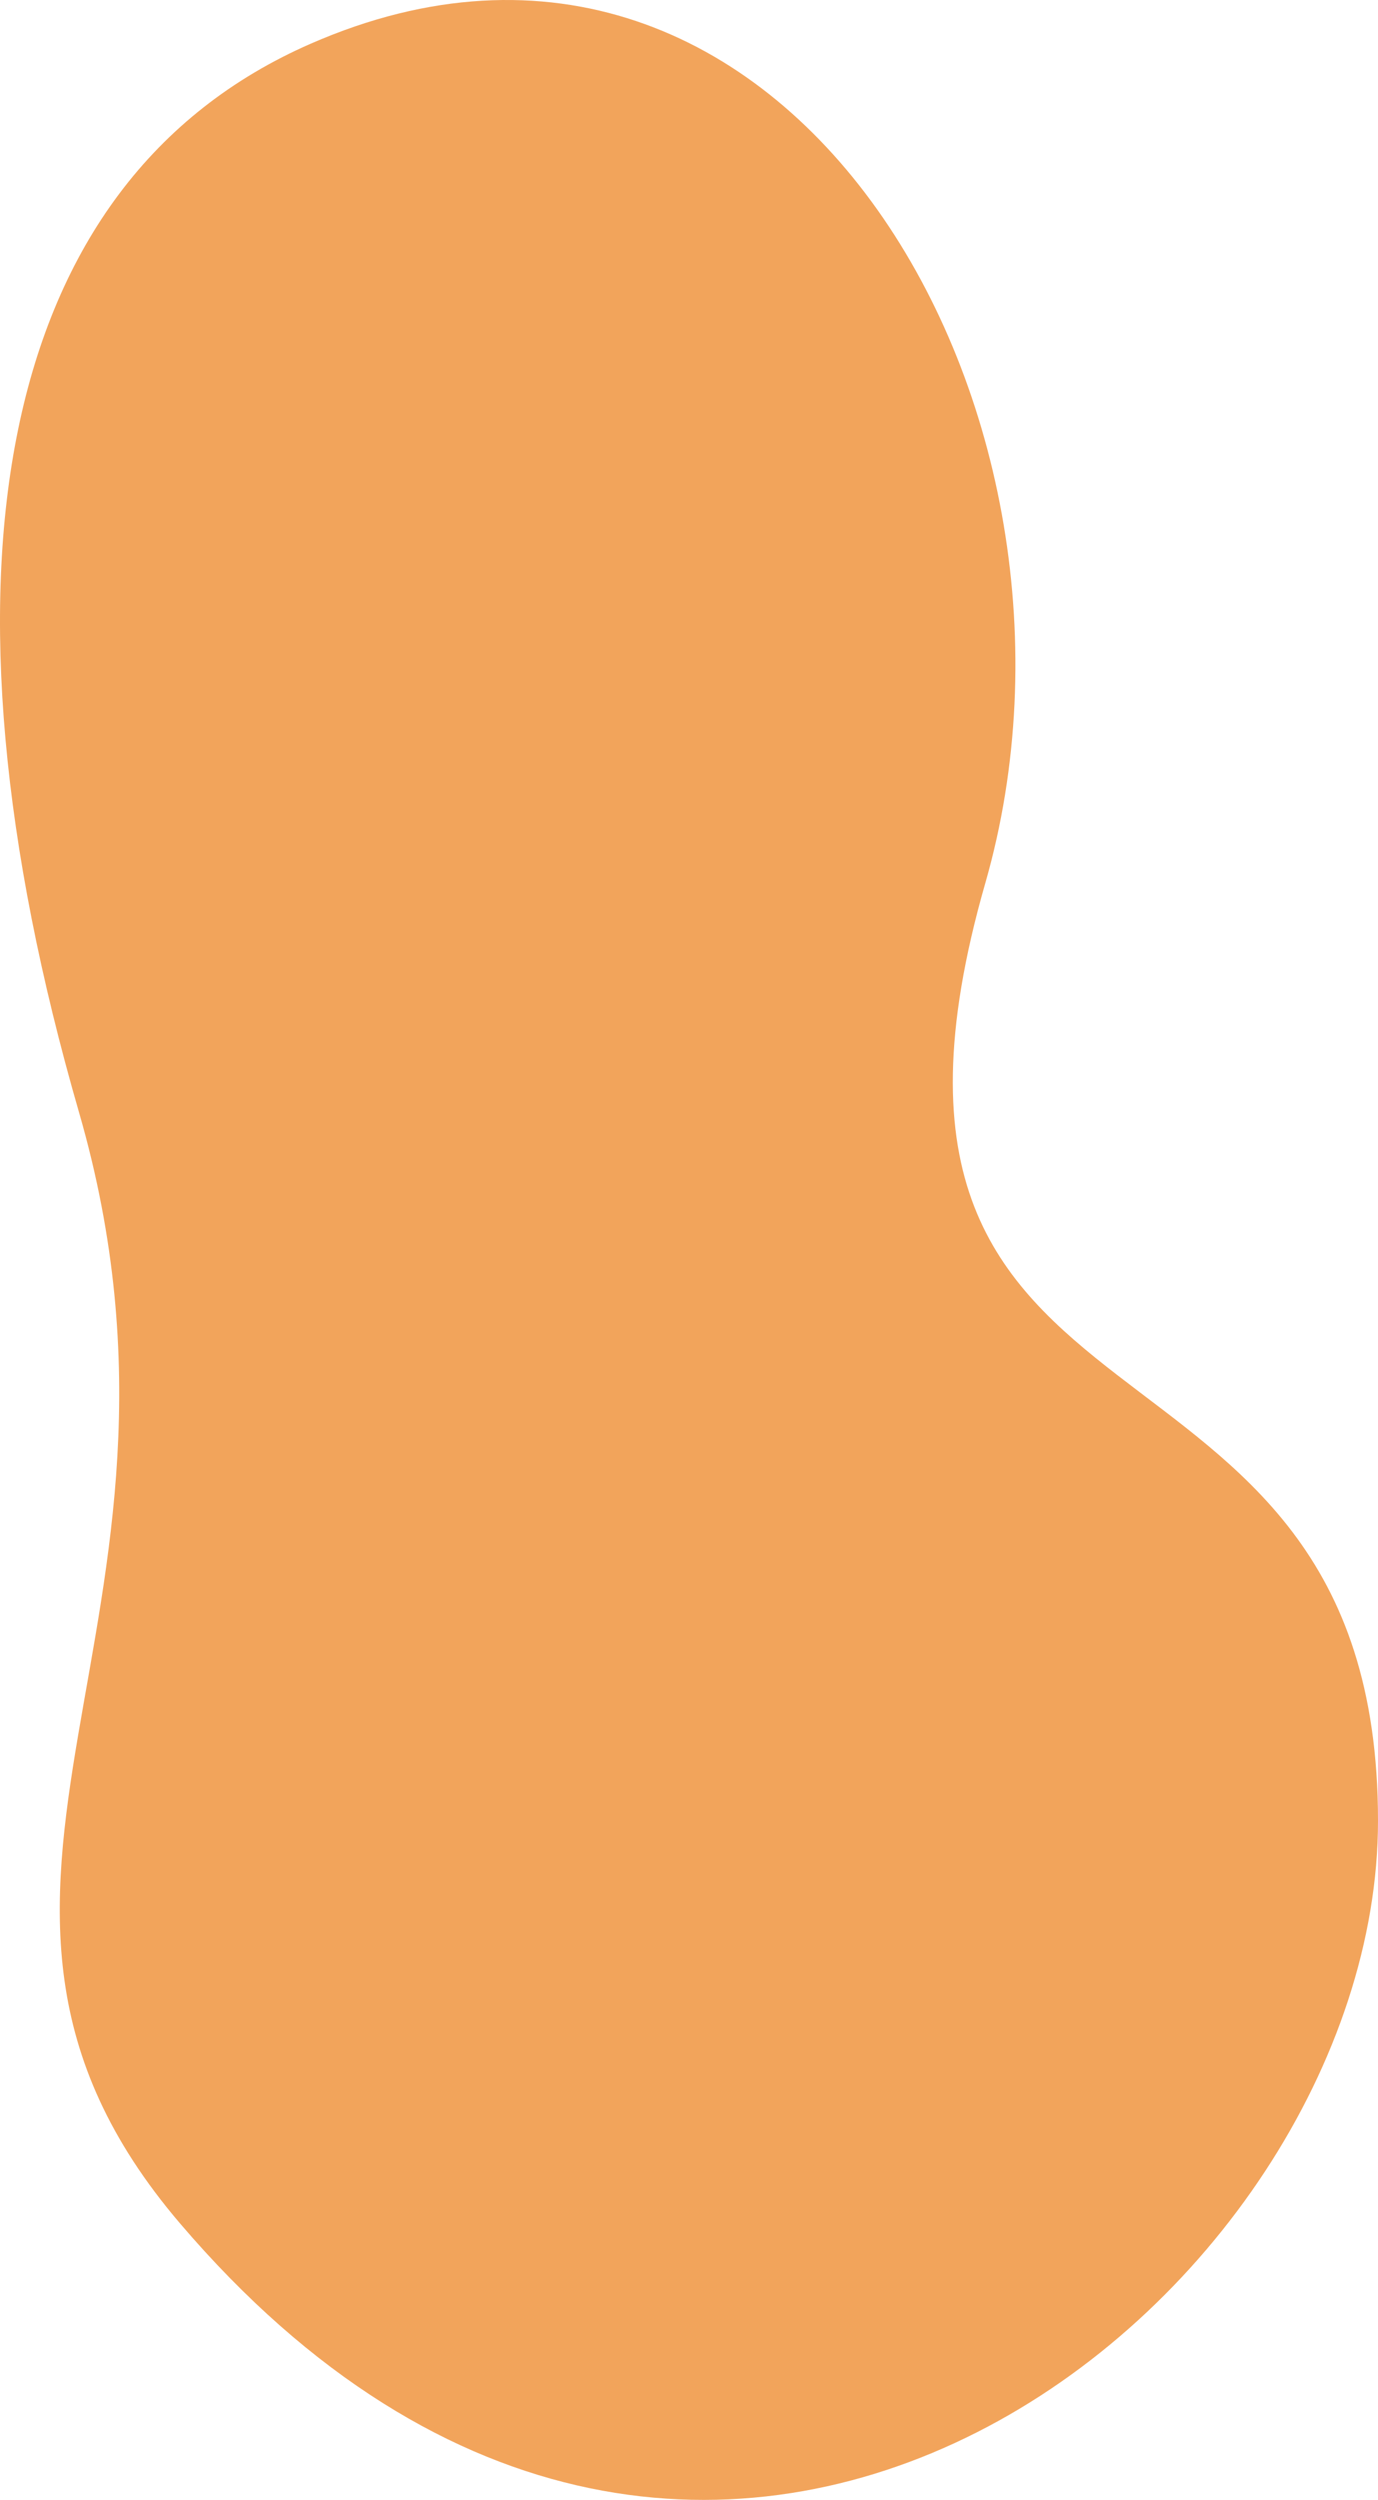 <svg xmlns="http://www.w3.org/2000/svg" viewBox="0 0 300.17 544.37"><path d="M39.19 484.13c-62.24-72.96 10.44-129.75-21.98-241.92C-16.44 125.77-1.33 39.65 67.72 9.5c103.72-45.3 176.24 80.62 146.9 182.84-37.37 130.2 85.55 87.33 85.55 204.15 0 103.7-146.15 222.25-260.98 87.64z" fill="#f2a45b"/></svg>